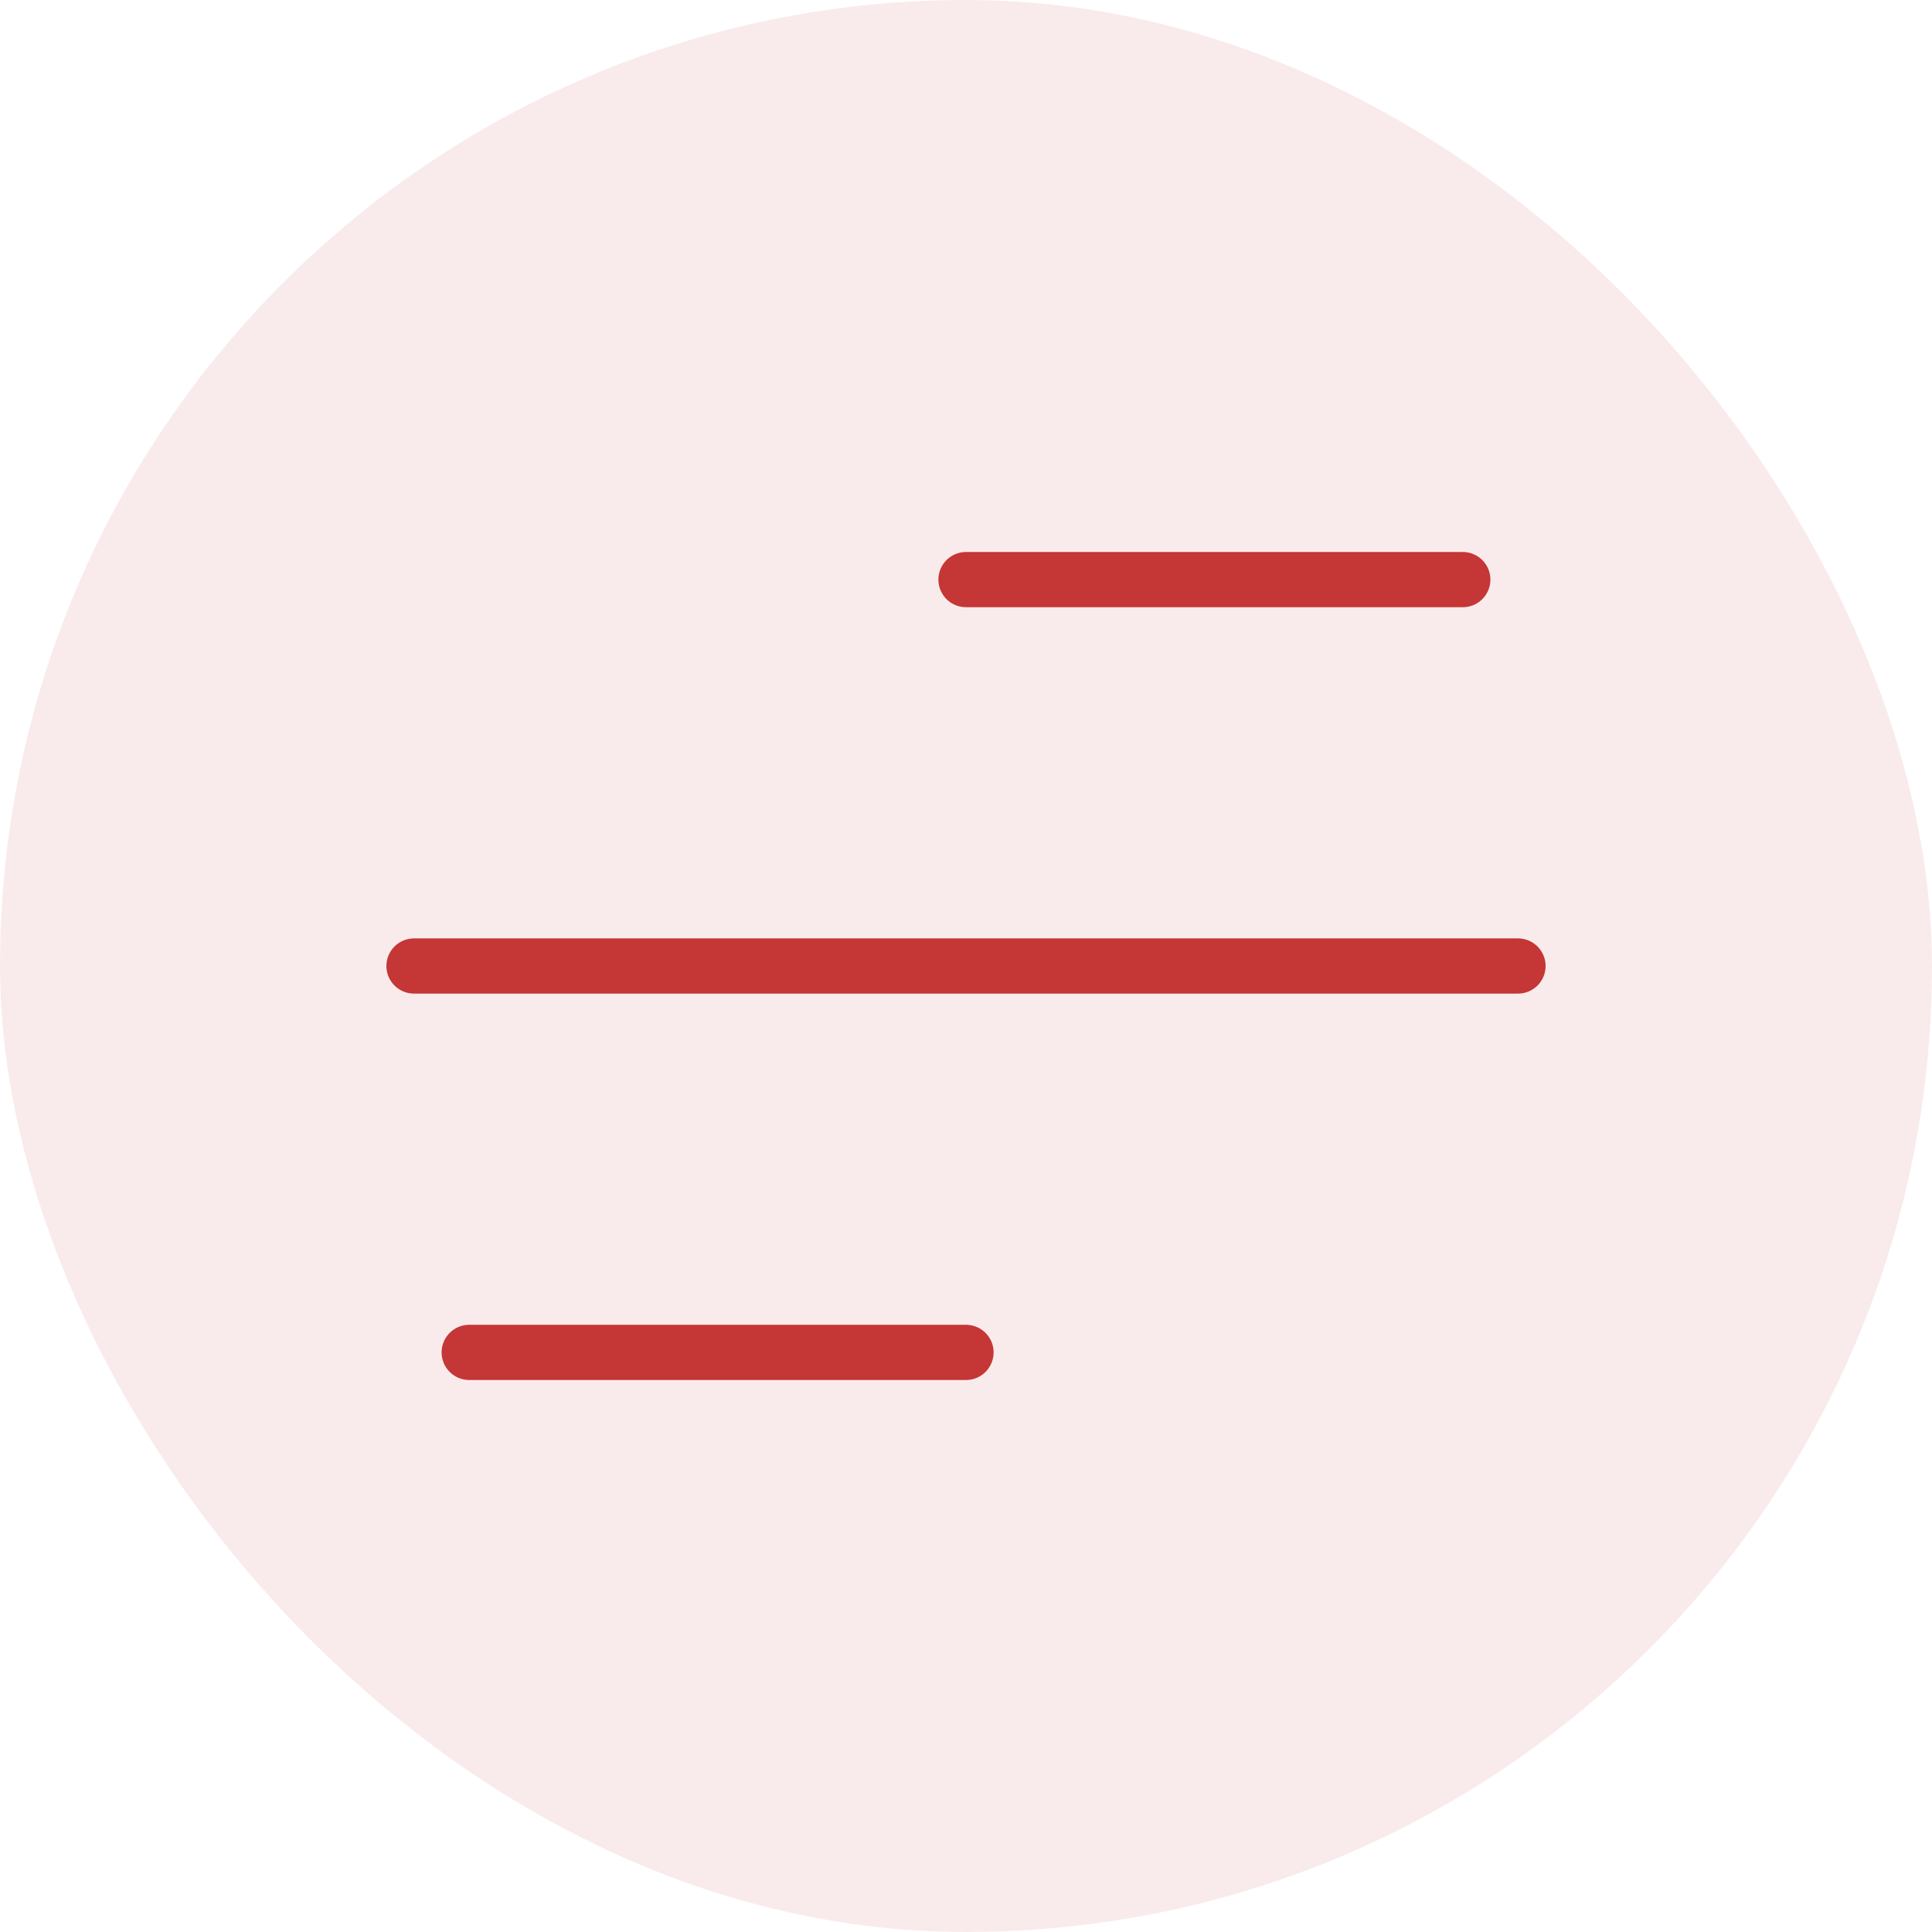 <?xml version="1.0" encoding="UTF-8"?> <svg xmlns="http://www.w3.org/2000/svg" width="70" height="70" viewBox="0 0 70 70" fill="none"><rect width="70" height="70" rx="35" fill="#C53636" fill-opacity="0.1"></rect><path d="M35 21H53" stroke="#C53636" stroke-width="2" stroke-linecap="round"></path><path d="M17 49H35" stroke="#C53636" stroke-width="2" stroke-linecap="round"></path><path d="M15 35H55" stroke="#C53636" stroke-width="2" stroke-linecap="round"></path></svg> 